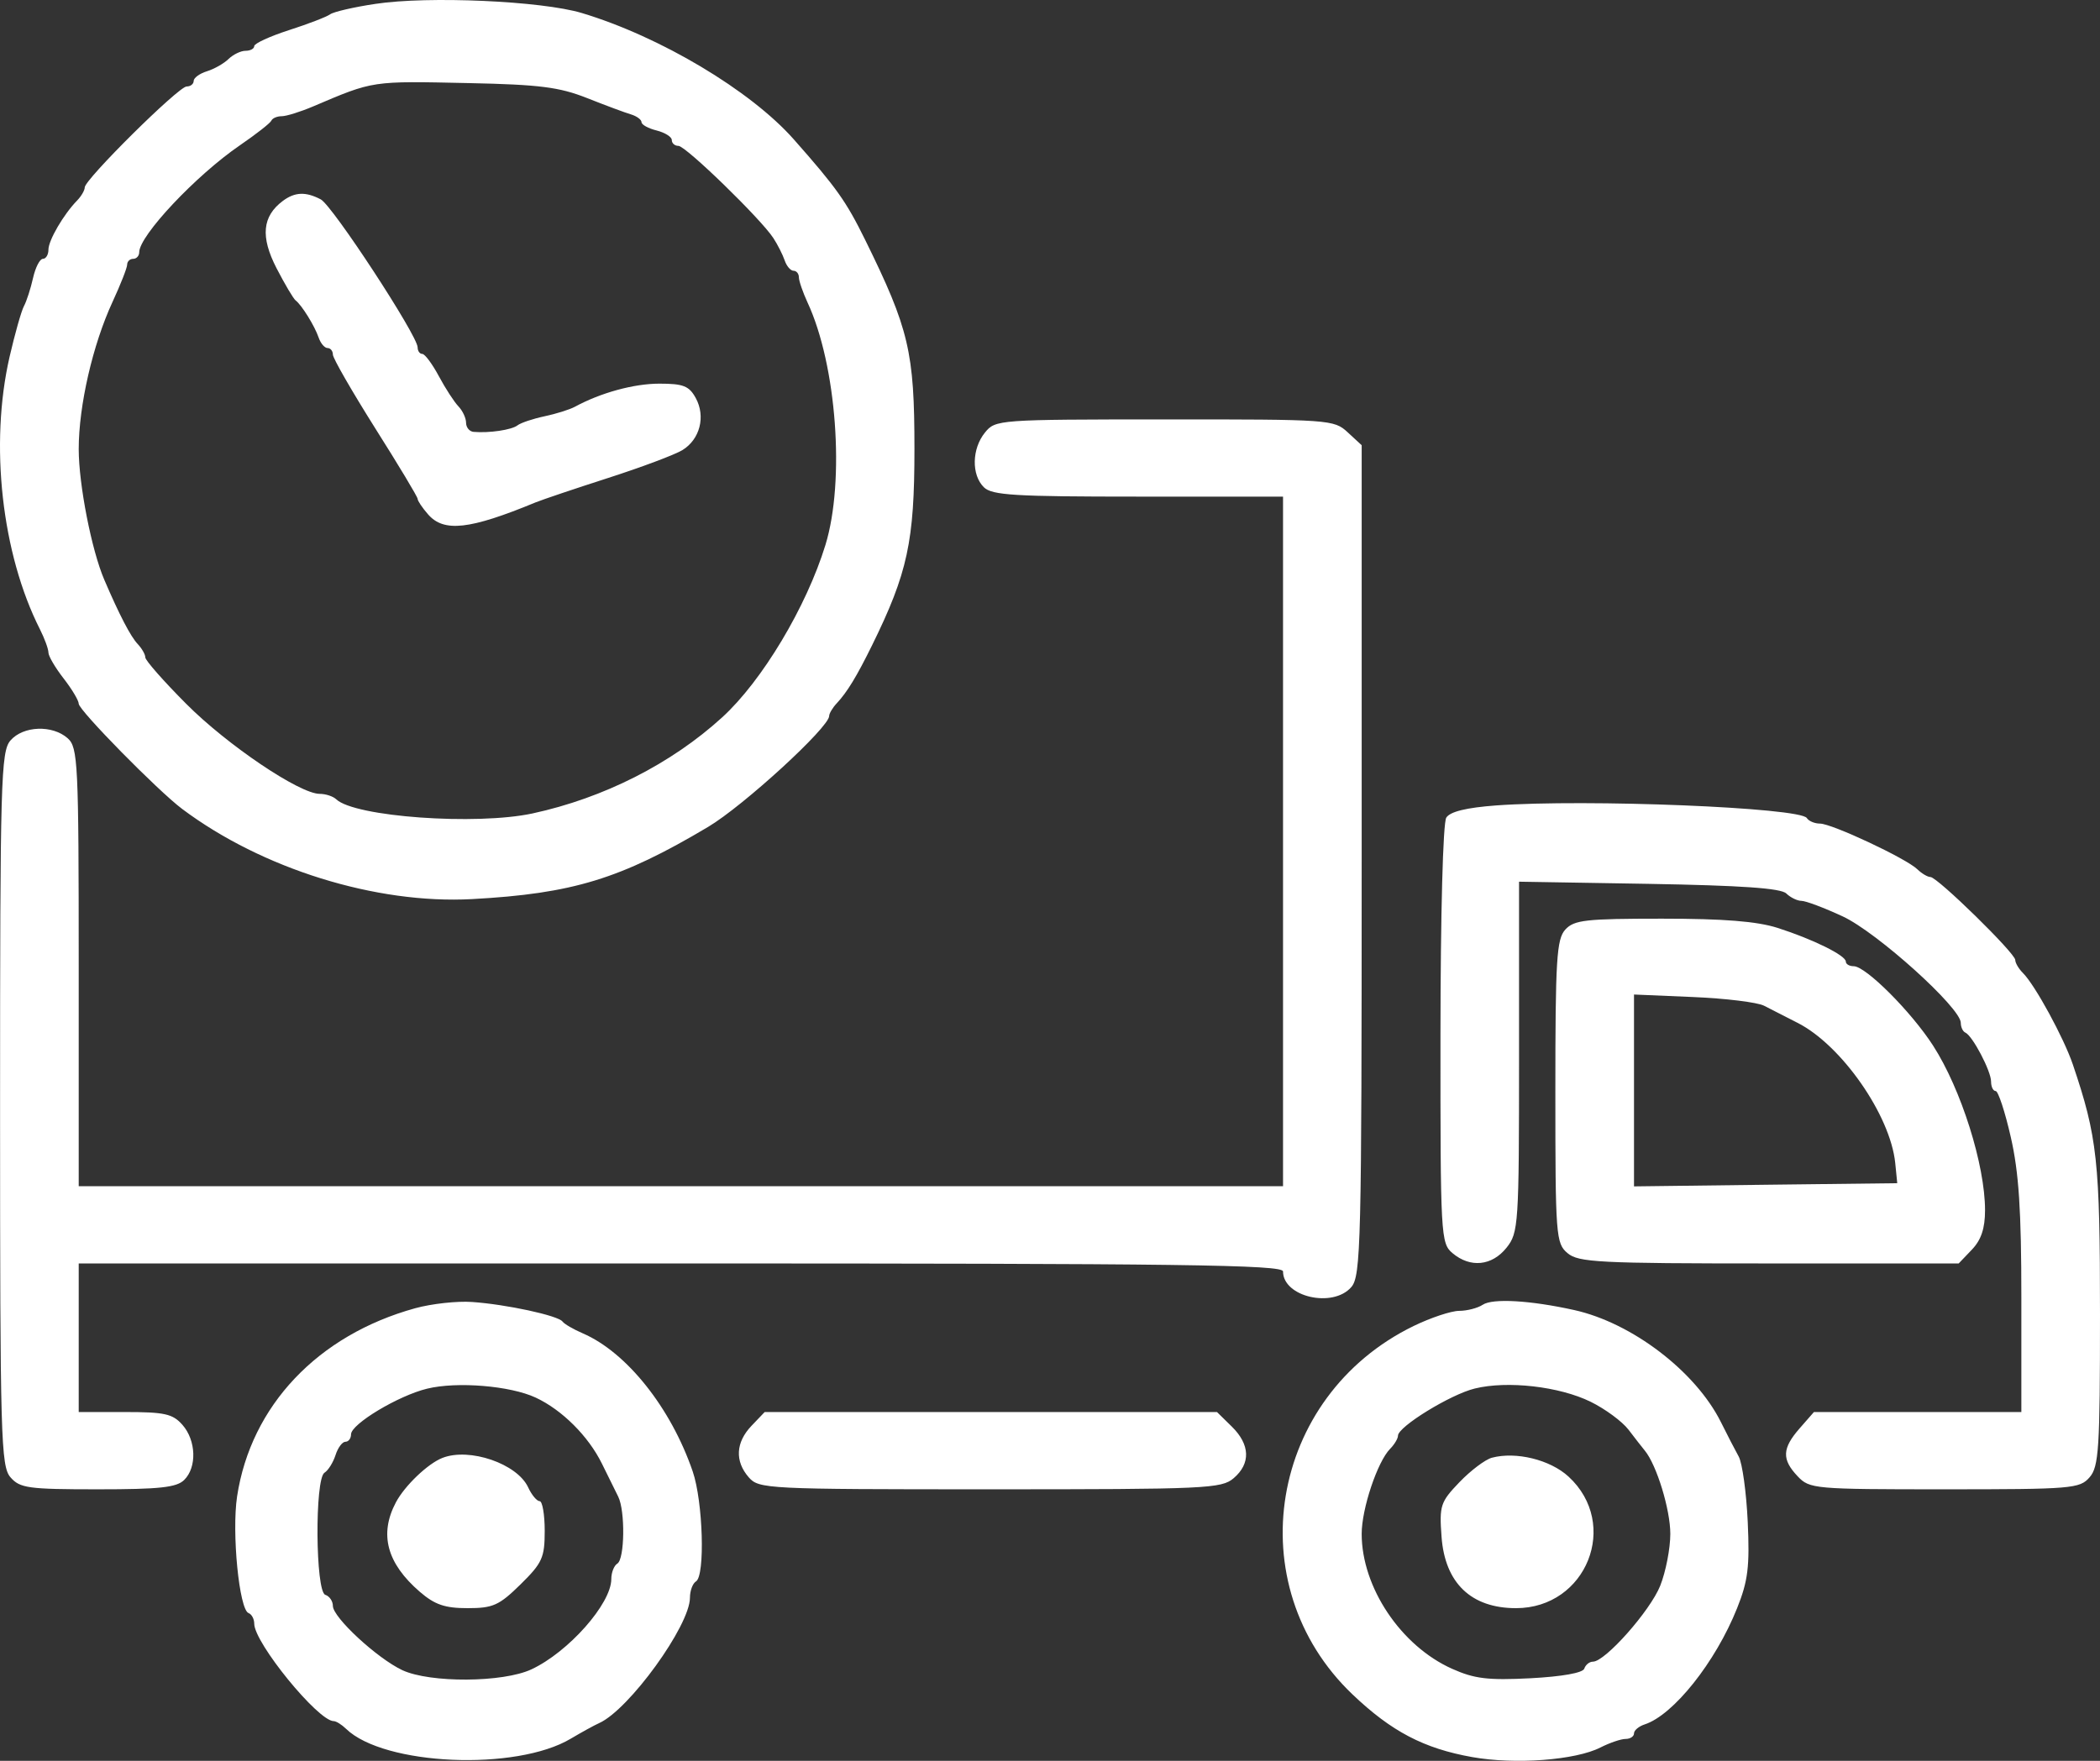 <svg width="31" height="26" viewBox="0 0 31 26" fill="none" xmlns="http://www.w3.org/2000/svg">
<rect x="0" y="0" width="31" height="26" fill="#333333" stroke="none"/>
<path id="image 1054 (Traced)" fill-rule="evenodd" clip-rule="evenodd" d="M5.544 0.057C5.227 0.104 4.925 0.174 4.874 0.211C4.822 0.249 4.549 0.354 4.266 0.445C3.984 0.536 3.753 0.642 3.753 0.681C3.753 0.719 3.695 0.75 3.625 0.75C3.555 0.75 3.443 0.804 3.375 0.87C3.308 0.936 3.165 1.018 3.056 1.052C2.948 1.085 2.859 1.15 2.859 1.195C2.859 1.24 2.813 1.277 2.755 1.277C2.636 1.277 1.251 2.649 1.251 2.767C1.251 2.809 1.201 2.896 1.139 2.96C0.938 3.166 0.715 3.549 0.715 3.687C0.715 3.761 0.678 3.822 0.633 3.822C0.588 3.822 0.523 3.949 0.488 4.104C0.453 4.26 0.393 4.447 0.353 4.521C0.314 4.595 0.219 4.932 0.141 5.27C-0.155 6.562 0.025 8.177 0.59 9.293C0.659 9.43 0.715 9.584 0.715 9.636C0.715 9.688 0.816 9.86 0.939 10.018C1.062 10.176 1.162 10.344 1.162 10.391C1.162 10.487 2.33 11.675 2.688 11.944C3.868 12.829 5.552 13.353 6.969 13.276C8.455 13.195 9.162 12.978 10.453 12.21C10.975 11.899 12.24 10.74 12.24 10.572C12.24 10.536 12.29 10.451 12.351 10.386C12.507 10.219 12.647 9.988 12.874 9.527C13.398 8.461 13.499 7.994 13.499 6.631C13.499 5.197 13.419 4.857 12.771 3.541C12.49 2.971 12.352 2.776 11.718 2.058C11.079 1.335 9.744 0.539 8.588 0.192C7.996 0.014 6.321 -0.061 5.544 0.057ZM8.666 1.448C8.936 1.555 9.228 1.664 9.314 1.689C9.4 1.715 9.47 1.767 9.47 1.804C9.47 1.841 9.571 1.897 9.694 1.927C9.816 1.958 9.917 2.021 9.917 2.068C9.917 2.116 9.961 2.154 10.015 2.154C10.123 2.154 11.231 3.231 11.416 3.515C11.479 3.611 11.554 3.76 11.583 3.844C11.611 3.929 11.671 3.998 11.714 3.998C11.757 3.998 11.793 4.041 11.793 4.094C11.793 4.147 11.851 4.315 11.921 4.467C12.35 5.39 12.476 7.098 12.185 8.047C11.905 8.96 11.249 10.056 10.661 10.592C9.911 11.277 8.911 11.784 7.862 12.011C7.029 12.19 5.236 12.062 4.963 11.802C4.917 11.758 4.807 11.722 4.719 11.722C4.423 11.722 3.354 11.001 2.748 10.392C2.416 10.059 2.145 9.751 2.145 9.707C2.145 9.663 2.094 9.575 2.033 9.51C1.929 9.401 1.763 9.082 1.54 8.562C1.352 8.125 1.162 7.154 1.162 6.631C1.162 5.989 1.369 5.089 1.662 4.456C1.78 4.201 1.877 3.954 1.877 3.908C1.877 3.861 1.917 3.822 1.966 3.822C2.015 3.822 2.055 3.778 2.055 3.725C2.055 3.48 2.892 2.59 3.542 2.145C3.781 1.981 3.99 1.818 4.006 1.781C4.022 1.745 4.091 1.716 4.159 1.716C4.227 1.716 4.435 1.651 4.621 1.572C5.521 1.189 5.475 1.196 6.924 1.227C7.966 1.249 8.257 1.286 8.666 1.448ZM4.176 2.966C3.871 3.194 3.843 3.496 4.082 3.96C4.205 4.198 4.332 4.412 4.364 4.436C4.453 4.503 4.645 4.812 4.704 4.985C4.733 5.07 4.792 5.139 4.835 5.139C4.879 5.139 4.914 5.183 4.914 5.236C4.914 5.29 5.196 5.779 5.539 6.324C5.883 6.868 6.165 7.337 6.165 7.366C6.165 7.395 6.234 7.498 6.319 7.595C6.552 7.863 6.932 7.821 7.907 7.418C8.005 7.378 8.488 7.215 8.979 7.057C9.47 6.899 9.963 6.714 10.074 6.646C10.333 6.487 10.419 6.15 10.271 5.878C10.173 5.699 10.088 5.665 9.734 5.665C9.357 5.665 8.868 5.799 8.485 6.007C8.409 6.048 8.208 6.111 8.038 6.147C7.868 6.183 7.688 6.243 7.639 6.281C7.553 6.348 7.221 6.397 6.991 6.377C6.93 6.372 6.88 6.311 6.88 6.242C6.88 6.173 6.829 6.065 6.768 6.001C6.706 5.937 6.576 5.737 6.479 5.556C6.382 5.375 6.272 5.226 6.234 5.226C6.196 5.226 6.165 5.183 6.165 5.129C6.165 4.956 4.908 3.035 4.735 2.944C4.513 2.828 4.354 2.834 4.176 2.966ZM14.54 6.387C14.346 6.625 14.338 7.012 14.524 7.195C14.644 7.313 14.978 7.333 16.802 7.333H18.94V12.424V17.515H10.051H1.162V14.281C1.162 11.259 1.151 11.037 0.999 10.901C0.773 10.701 0.343 10.717 0.155 10.933C0.013 11.095 0.001 11.519 0.001 16.373C0.001 21.228 0.013 21.652 0.155 21.814C0.294 21.974 0.417 21.991 1.444 21.991C2.356 21.991 2.606 21.964 2.719 21.853C2.909 21.666 2.896 21.269 2.693 21.039C2.549 20.876 2.431 20.85 1.844 20.85H1.162V19.753V18.656H10.051C17.437 18.656 18.94 18.675 18.94 18.774C18.94 19.15 19.674 19.319 19.947 19.006C20.09 18.842 20.101 18.373 20.101 12.701V6.574L19.894 6.383C19.692 6.196 19.632 6.192 17.192 6.193C14.732 6.194 14.694 6.197 14.54 6.387ZM22.085 11.893C21.645 11.926 21.407 11.984 21.35 12.073C21.301 12.149 21.265 13.499 21.264 15.279C21.263 18.251 21.268 18.358 21.442 18.504C21.704 18.725 22.024 18.693 22.239 18.424C22.416 18.202 22.424 18.09 22.424 15.606V13.019L24.341 13.051C25.708 13.075 26.29 13.115 26.369 13.193C26.43 13.252 26.531 13.302 26.593 13.302C26.656 13.302 26.93 13.405 27.203 13.532C27.71 13.768 28.945 14.881 28.945 15.103C28.945 15.166 28.975 15.231 29.012 15.247C29.118 15.293 29.392 15.815 29.392 15.97C29.392 16.047 29.422 16.11 29.46 16.11C29.497 16.11 29.598 16.416 29.683 16.79C29.802 17.309 29.839 17.873 29.839 19.16V20.85H28.308H26.777L26.566 21.091C26.307 21.387 26.3 21.549 26.537 21.799C26.713 21.985 26.777 21.991 28.706 21.991C30.585 21.991 30.701 21.981 30.846 21.814C30.983 21.657 31 21.391 31 19.408C31 17.146 30.961 16.786 30.598 15.715C30.465 15.324 30.043 14.549 29.865 14.37C29.801 14.307 29.749 14.219 29.749 14.175C29.749 14.075 28.599 12.95 28.497 12.95C28.456 12.95 28.369 12.899 28.304 12.836C28.14 12.676 27.042 12.161 26.866 12.161C26.787 12.161 26.7 12.124 26.672 12.079C26.574 11.924 23.421 11.796 22.085 11.893ZM23.108 13.725C22.978 13.866 22.96 14.164 22.96 16.119C22.96 18.249 22.968 18.36 23.14 18.504C23.301 18.64 23.599 18.656 26.117 18.656H28.914L29.108 18.453C29.246 18.309 29.303 18.139 29.303 17.87C29.303 17.201 28.95 16.082 28.537 15.441C28.214 14.939 27.542 14.267 27.364 14.267C27.3 14.267 27.248 14.236 27.248 14.199C27.248 14.108 26.764 13.869 26.24 13.701C25.934 13.604 25.448 13.565 24.534 13.565C23.409 13.565 23.238 13.584 23.108 13.725ZM26.042 14.851C26.14 14.902 26.361 15.015 26.533 15.102C27.182 15.429 27.904 16.464 27.977 17.171L28.007 17.471L26.064 17.494L24.121 17.518V16.102V14.685L24.992 14.722C25.471 14.742 25.944 14.8 26.042 14.851ZM6.13 19.317C4.691 19.714 3.704 20.757 3.5 22.095C3.419 22.631 3.531 23.771 3.67 23.819C3.715 23.836 3.753 23.905 3.753 23.975C3.753 24.258 4.696 25.414 4.926 25.414C4.962 25.414 5.044 25.465 5.109 25.528C5.668 26.07 7.619 26.155 8.426 25.673C8.583 25.58 8.771 25.476 8.845 25.443C9.286 25.245 10.185 24.003 10.185 23.591C10.185 23.489 10.225 23.381 10.274 23.351C10.411 23.268 10.378 22.172 10.226 21.728C9.904 20.788 9.251 19.968 8.603 19.688C8.466 19.629 8.331 19.551 8.304 19.514C8.238 19.425 7.474 19.26 6.969 19.225C6.748 19.209 6.37 19.251 6.13 19.317ZM21.888 19.266C21.814 19.315 21.657 19.356 21.539 19.356C21.421 19.357 21.12 19.457 20.869 19.579C18.733 20.618 18.27 23.402 19.965 25.019C20.54 25.567 21.019 25.818 21.733 25.945C22.366 26.058 23.258 25.991 23.626 25.803C23.762 25.734 23.929 25.677 23.997 25.677C24.066 25.677 24.121 25.64 24.121 25.595C24.121 25.55 24.192 25.491 24.277 25.463C24.702 25.326 25.325 24.543 25.643 23.746C25.804 23.344 25.83 23.132 25.8 22.474C25.78 22.039 25.72 21.605 25.667 21.508C25.614 21.412 25.495 21.183 25.404 20.999C25.031 20.251 24.093 19.534 23.238 19.344C22.593 19.201 22.034 19.168 21.888 19.266ZM7.908 20.637C8.297 20.818 8.686 21.207 8.885 21.611C8.976 21.796 9.084 22.016 9.126 22.099C9.231 22.31 9.222 23.022 9.113 23.088C9.064 23.118 9.024 23.22 9.024 23.316C9.024 23.68 8.391 24.395 7.844 24.65C7.424 24.846 6.349 24.852 5.94 24.662C5.569 24.488 4.914 23.883 4.914 23.713C4.914 23.643 4.864 23.569 4.802 23.549C4.656 23.501 4.645 21.838 4.79 21.746C4.845 21.712 4.918 21.595 4.953 21.486C4.987 21.378 5.053 21.289 5.099 21.289C5.145 21.289 5.182 21.239 5.182 21.179C5.183 21.027 5.88 20.608 6.305 20.505C6.746 20.397 7.533 20.462 7.908 20.637ZM23.48 20.698C23.696 20.804 23.948 20.99 24.041 21.112C24.133 21.233 24.241 21.372 24.281 21.42C24.456 21.633 24.657 22.291 24.657 22.649C24.657 22.864 24.59 23.209 24.508 23.415C24.359 23.787 23.695 24.536 23.515 24.536C23.463 24.536 23.406 24.582 23.387 24.639C23.365 24.702 23.06 24.756 22.593 24.781C21.963 24.813 21.766 24.789 21.435 24.641C20.68 24.303 20.101 23.439 20.101 22.649C20.101 22.278 20.334 21.581 20.522 21.392C20.585 21.328 20.637 21.241 20.637 21.199C20.637 21.067 21.412 20.59 21.77 20.503C22.253 20.384 23.019 20.472 23.48 20.698ZM11.094 21.053C10.86 21.298 10.845 21.575 11.053 21.814C11.203 21.985 11.311 21.991 14.613 21.991C17.81 21.991 18.031 21.981 18.211 21.827C18.465 21.611 18.455 21.331 18.184 21.065L17.965 20.85H14.627H11.288L11.094 21.053ZM6.532 21.527C6.317 21.61 5.974 21.938 5.844 22.184C5.595 22.654 5.71 23.084 6.198 23.505C6.419 23.695 6.567 23.746 6.902 23.746C7.278 23.746 7.367 23.706 7.684 23.395C8.005 23.079 8.041 23 8.041 22.605C8.041 22.364 8.007 22.166 7.966 22.166C7.925 22.166 7.848 22.074 7.796 21.961C7.634 21.613 6.931 21.371 6.532 21.527ZM22.022 21.525C21.924 21.552 21.709 21.714 21.544 21.886C21.263 22.179 21.246 22.231 21.28 22.692C21.33 23.375 21.717 23.746 22.379 23.746C23.421 23.746 23.917 22.504 23.154 21.803C22.882 21.553 22.377 21.43 22.022 21.525Z" fill="white"/>
</svg>
